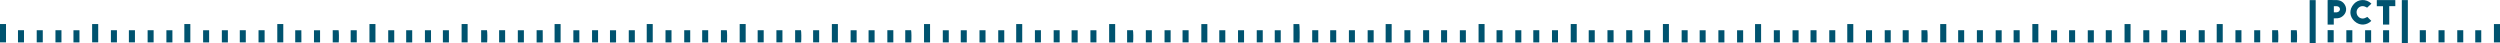 <svg xmlns="http://www.w3.org/2000/svg" id="uuid-33f05658-16a6-4edb-bf1d-c9836da4446f" data-name="&#x421;&#x43B;&#x43E;&#x439; 1" viewBox="0 0 3199.744 55.288"><defs><style>      .uuid-fd072e95-0ab7-4195-833c-72029e95e52e {        fill: #00536f;      }    </style></defs><path class="uuid-fd072e95-0ab7-4195-833c-72029e95e52e" d="m2986.998,23.488v7.96h-7.883V.128c.622-.044,1.262-.131,1.901-.128,3.247.014,6.496-.02,9.74.097,4.632.167,8.26,2.316,10.513,6.235,3.518,6.119.682,12.592-4.834,15.684-2.892,1.621-6.006,1.454-9.438,1.472Zm.091-7.712c1.315,0,2.548.077,3.768-.016,2.303-.176,4.149-2.058,4.092-4.06-.06-2.124-1.859-3.726-4.291-3.79-1.146-.03-2.294-.005-3.569-.005v7.871Z"></path><path class="uuid-fd072e95-0ab7-4195-833c-72029e95e52e" d="m2963.838,55.288h-7.723V.134h7.723v55.153Z"></path><path class="uuid-fd072e95-0ab7-4195-833c-72029e95e52e" d="m3074.083.111h7.713v55.073h-7.713V.111Z"></path><path class="uuid-fd072e95-0ab7-4195-833c-72029e95e52e" d="m3035.177,4.643c-1.791,1.678-3.582,3.357-5.52,5.173-2.117-1.202-4.487-2.476-7.342-1.822-1.816.416-3.241,1.371-4.428,2.785-2.653,3.161-1.849,7.608.061,9.964,1.464,1.806,3.337,2.898,5.863,2.987,2.388.084,4.171-1.182,6.176-2.081,1.707,1.714,3.381,3.394,5.054,5.075-4.857,5.052-14.169,7.352-21.706.238-6.179-5.832-7.211-14.647-.464-22.065,5.48-6.026,15.459-6.852,22.305-.254Z"></path><path class="uuid-fd072e95-0ab7-4195-833c-72029e95e52e" d="m3042.062.102h23.69v7.776h-7.761v23.574h-7.994V7.963h-7.935V.102Z"></path><path class="uuid-fd072e95-0ab7-4195-833c-72029e95e52e" d="m3191.974,54.276v-23.469h7.77v23.469h-7.77Z"></path><path class="uuid-fd072e95-0ab7-4195-833c-72029e95e52e" d="m0,30.767h7.687v23.464H0v-23.464Z"></path><path class="uuid-fd072e95-0ab7-4195-833c-72029e95e52e" d="m117.917,54.195v-23.401h7.79v23.401h-7.79Z"></path><path class="uuid-fd072e95-0ab7-4195-833c-72029e95e52e" d="m235.927,30.766h7.688v23.465h-7.688v-23.465Z"></path><path class="uuid-fd072e95-0ab7-4195-833c-72029e95e52e" d="m354.892,30.768h7.684v23.461h-7.684v-23.461Z"></path><path class="uuid-fd072e95-0ab7-4195-833c-72029e95e52e" d="m472.856,30.768h7.684v23.461h-7.684v-23.461Z"></path><path class="uuid-fd072e95-0ab7-4195-833c-72029e95e52e" d="m590.818,30.767h7.687v23.463h-7.687v-23.463Z"></path><path class="uuid-fd072e95-0ab7-4195-833c-72029e95e52e" d="m717.53,54.299h-7.723v-23.509h7.723v23.509Z"></path><path class="uuid-fd072e95-0ab7-4195-833c-72029e95e52e" d="m827.745,30.767h7.687v23.464h-7.687v-23.464Z"></path><path class="uuid-fd072e95-0ab7-4195-833c-72029e95e52e" d="m946.709,30.767h7.686v23.463h-7.686v-23.463Z"></path><path class="uuid-fd072e95-0ab7-4195-833c-72029e95e52e" d="m1072.416,54.294h-7.714v-23.501h7.714v23.501Z"></path><path class="uuid-fd072e95-0ab7-4195-833c-72029e95e52e" d="m1190.382,54.297h-7.719v-23.506h7.719v23.506Z"></path><path class="uuid-fd072e95-0ab7-4195-833c-72029e95e52e" d="m1308.347,54.298h-7.722v-23.509h7.722v23.509Z"></path><path class="uuid-fd072e95-0ab7-4195-833c-72029e95e52e" d="m1427.311,54.299h-7.723v-23.509h7.723v23.509Z"></path><path class="uuid-fd072e95-0ab7-4195-833c-72029e95e52e" d="m1545.288,30.821v23.443h-7.704v-23.443h7.704Z"></path><path class="uuid-fd072e95-0ab7-4195-833c-72029e95e52e" d="m1663.194,54.31h-7.692v-23.532h7.472c.506,1.732.682,18.011.22,23.532Z"></path><path class="uuid-fd072e95-0ab7-4195-833c-72029e95e52e" d="m1781.189,54.285h-7.697v-23.484h7.697v23.484Z"></path><path class="uuid-fd072e95-0ab7-4195-833c-72029e95e52e" d="m1892.415,30.765h7.691v23.468h-7.691v-23.468Z"></path><path class="uuid-fd072e95-0ab7-4195-833c-72029e95e52e" d="m2010.38,30.767h7.686v23.463h-7.686v-23.463Z"></path><path class="uuid-fd072e95-0ab7-4195-833c-72029e95e52e" d="m2128.349,30.753h7.697v23.494h-7.697v-23.494Z"></path><path class="uuid-fd072e95-0ab7-4195-833c-72029e95e52e" d="m2246.283,54.258v-23.43h7.737v23.43h-7.737Z"></path><path class="uuid-fd072e95-0ab7-4195-833c-72029e95e52e" d="m2372.019,54.298h-7.72v-23.507h7.72v23.507Z"></path><path class="uuid-fd072e95-0ab7-4195-833c-72029e95e52e" d="m2491.052,30.796v23.397h-7.784v-23.397h7.784Z"></path><path class="uuid-fd072e95-0ab7-4195-833c-72029e95e52e" d="m2601.194,30.761h7.698v23.478h-7.698v-23.478Z"></path><path class="uuid-fd072e95-0ab7-4195-833c-72029e95e52e" d="m2726.896,54.283h-7.693v-23.481h7.693v23.481Z"></path><path class="uuid-fd072e95-0ab7-4195-833c-72029e95e52e" d="m2844.873,54.298h-7.72v-23.507h7.72v23.507Z"></path><path class="uuid-fd072e95-0ab7-4195-833c-72029e95e52e" d="m1119.401,54.294h-7.713v-15.589h7.713v15.589Z"></path><path class="uuid-fd072e95-0ab7-4195-833c-72029e95e52e" d="m3145.032,38.679h7.683v15.549h-7.683v-15.549Z"></path><path class="uuid-fd072e95-0ab7-4195-833c-72029e95e52e" d="m54.752,38.685v15.535h-7.757v-15.535h7.757Z"></path><path class="uuid-fd072e95-0ab7-4195-833c-72029e95e52e" d="m70.979,38.678h7.685v15.552h-7.685v-15.552Z"></path><path class="uuid-fd072e95-0ab7-4195-833c-72029e95e52e" d="m101.703,54.281h-7.689v-15.566h7.689v15.566Z"></path><path class="uuid-fd072e95-0ab7-4195-833c-72029e95e52e" d="m141.953,38.671h7.698v15.568h-7.698v-15.568Z"></path><path class="uuid-fd072e95-0ab7-4195-833c-72029e95e52e" d="m172.715,38.685v15.535h-7.757v-15.535h7.757Z"></path><path class="uuid-fd072e95-0ab7-4195-833c-72029e95e52e" d="m188.942,38.678h7.686v15.553h-7.686v-15.553Z"></path><path class="uuid-fd072e95-0ab7-4195-833c-72029e95e52e" d="m220.668,54.283h-7.693v-15.57h7.693v15.57Z"></path><path class="uuid-fd072e95-0ab7-4195-833c-72029e95e52e" d="m267.656,54.285h-7.696v-15.573h7.696v15.573Z"></path><path class="uuid-fd072e95-0ab7-4195-833c-72029e95e52e" d="m291.66,54.298h-7.721v-15.597h7.721v15.597Z"></path><path class="uuid-fd072e95-0ab7-4195-833c-72029e95e52e" d="m306.906,38.678h7.686v15.553h-7.686v-15.553Z"></path><path class="uuid-fd072e95-0ab7-4195-833c-72029e95e52e" d="m338.677,38.675v15.56h-7.782v-15.56h7.782Z"></path><path class="uuid-fd072e95-0ab7-4195-833c-72029e95e52e" d="m377.851,54.209v-15.515h7.852c.113,2.523.037,5.123.051,7.717.013,2.542.003,5.084.003,7.798h-7.905Z"></path><path class="uuid-fd072e95-0ab7-4195-833c-72029e95e52e" d="m409.645,38.743v15.513h-7.791v-15.513h7.791Z"></path><path class="uuid-fd072e95-0ab7-4195-833c-72029e95e52e" d="m425.852,54.225v-15.543h7.511c.48,1.739.614,11.077.203,15.543h-7.714Z"></path><path class="uuid-fd072e95-0ab7-4195-833c-72029e95e52e" d="m448.821,54.202v-15.501h7.789v15.501h-7.789Z"></path><path class="uuid-fd072e95-0ab7-4195-833c-72029e95e52e" d="m504.591,54.294h-7.713v-15.589h7.713v15.589Z"></path><path class="uuid-fd072e95-0ab7-4195-833c-72029e95e52e" d="m527.59,54.301h-7.726v-15.602h7.726v15.602Z"></path><path class="uuid-fd072e95-0ab7-4195-833c-72029e95e52e" d="m551.65,38.707v15.486h-7.784v-15.486h7.784Z"></path><path class="uuid-fd072e95-0ab7-4195-833c-72029e95e52e" d="m574.569,54.294h-7.713v-15.589h7.713v15.589Z"></path><path class="uuid-fd072e95-0ab7-4195-833c-72029e95e52e" d="m615.817,38.615h7.466c.5,1.789.637,11.074.227,15.609h-7.694v-15.609Z"></path><path class="uuid-fd072e95-0ab7-4195-833c-72029e95e52e" d="m638.816,54.255v-15.597h7.696v15.597h-7.696Z"></path><path class="uuid-fd072e95-0ab7-4195-833c-72029e95e52e" d="m662.755,54.276v-15.558h7.769v15.558h-7.769Z"></path><path class="uuid-fd072e95-0ab7-4195-833c-72029e95e52e" d="m694.661,54.31h-7.856v-15.618h7.808c.101,2.53.033,5.131.045,7.727.012,2.542.003,5.083.003,7.891Z"></path><path class="uuid-fd072e95-0ab7-4195-833c-72029e95e52e" d="m741.496,54.269h-7.669v-15.544h7.669v15.544Z"></path><path class="uuid-fd072e95-0ab7-4195-833c-72029e95e52e" d="m757.763,38.671h7.698v15.568h-7.698v-15.568Z"></path><path class="uuid-fd072e95-0ab7-4195-833c-72029e95e52e" d="m780.709,54.373v-15.663h7.788v15.581c-2.475.205-5.009.047-7.788.081Z"></path><path class="uuid-fd072e95-0ab7-4195-833c-72029e95e52e" d="m812.518,38.685v15.535h-7.757v-15.535h7.757Z"></path><path class="uuid-fd072e95-0ab7-4195-833c-72029e95e52e" d="m851.784,38.663h7.683v15.614h-7.683v-15.614Z"></path><path class="uuid-fd072e95-0ab7-4195-833c-72029e95e52e" d="m875.732,38.679h7.683v15.549h-7.683v-15.549Z"></path><path class="uuid-fd072e95-0ab7-4195-833c-72029e95e52e" d="m898.719,38.674h7.695v15.562h-7.695v-15.562Z"></path><path class="uuid-fd072e95-0ab7-4195-833c-72029e95e52e" d="m922.699,54.225v-15.543h7.512c.48,1.739.614,11.077.203,15.543h-7.714Z"></path><path class="uuid-fd072e95-0ab7-4195-833c-72029e95e52e" d="m969.727,38.683h7.723v15.519h-7.723v-15.519Z"></path><path class="uuid-fd072e95-0ab7-4195-833c-72029e95e52e" d="m993.719,38.683h7.723v15.519h-7.723v-15.519Z"></path><path class="uuid-fd072e95-0ab7-4195-833c-72029e95e52e" d="m1017.691,38.617h7.472c.498,1.807.631,11.165.22,15.609h-7.692v-15.609Z"></path><path class="uuid-fd072e95-0ab7-4195-833c-72029e95e52e" d="m1040.7,38.688h7.734v15.52h-7.734v-15.52Z"></path><path class="uuid-fd072e95-0ab7-4195-833c-72029e95e52e" d="m1096.398,54.283h-7.693v-15.57h7.693v15.57Z"></path><path class="uuid-fd072e95-0ab7-4195-833c-72029e95e52e" d="m3175.759,54.285h-7.696v-15.573h7.696v15.573Z"></path><path class="uuid-fd072e95-0ab7-4195-833c-72029e95e52e" d="m1135.703,38.656h7.669v15.614h-7.669v-15.614Z"></path><path class="uuid-fd072e95-0ab7-4195-833c-72029e95e52e" d="m1158.626,54.225v-15.543h7.511c.48,1.74.614,11.078.203,15.543h-7.714Z"></path><path class="uuid-fd072e95-0ab7-4195-833c-72029e95e52e" d="m1214.343,54.262h-7.655v-15.528h7.655v15.528Z"></path><path class="uuid-fd072e95-0ab7-4195-833c-72029e95e52e" d="m1237.378,38.724v15.546h-7.704v-15.546h7.704Z"></path><path class="uuid-fd072e95-0ab7-4195-833c-72029e95e52e" d="m1261.362,54.299h-7.721v-15.598h7.721v15.598Z"></path><path class="uuid-fd072e95-0ab7-4195-833c-72029e95e52e" d="m1285.352,54.297h-7.718v-15.594h7.718v15.594Z"></path><path class="uuid-fd072e95-0ab7-4195-833c-72029e95e52e" d="m1324.591,38.677h7.687v15.554h-7.687v-15.554Z"></path><path class="uuid-fd072e95-0ab7-4195-833c-72029e95e52e" d="m1348.584,38.677h7.687v15.554h-7.687v-15.554Z"></path><path class="uuid-fd072e95-0ab7-4195-833c-72029e95e52e" d="m1371.531,54.386v-15.672h7.779v15.598c-2.463.162-4.996.029-7.779.074Z"></path><path class="uuid-fd072e95-0ab7-4195-833c-72029e95e52e" d="m1403.326,38.724v15.546h-7.704v-15.546h7.704Z"></path><path class="uuid-fd072e95-0ab7-4195-833c-72029e95e52e" d="m1450.259,54.31h-7.691v-15.621h7.473c.499,1.709.643,10.587.218,15.621Z"></path><path class="uuid-fd072e95-0ab7-4195-833c-72029e95e52e" d="m1466.548,38.677h7.687v15.554h-7.687v-15.554Z"></path><path class="uuid-fd072e95-0ab7-4195-833c-72029e95e52e" d="m1490.5,54.202v-15.501h7.789v15.501h-7.789Z"></path><path class="uuid-fd072e95-0ab7-4195-833c-72029e95e52e" d="m1521.299,38.686v15.535h-7.756v-15.535h7.756Z"></path><path class="uuid-fd072e95-0ab7-4195-833c-72029e95e52e" d="m1568.268,54.299h-7.723v-15.599h7.723v15.599Z"></path><path class="uuid-fd072e95-0ab7-4195-833c-72029e95e52e" d="m1592.256,54.295h-7.715v-15.592h7.715v15.592Z"></path><path class="uuid-fd072e95-0ab7-4195-833c-72029e95e52e" d="m1608.503,38.677h7.689v15.555h-7.689v-15.555Z"></path><path class="uuid-fd072e95-0ab7-4195-833c-72029e95e52e" d="m1639.224,54.275h-7.679v-15.556h7.679v15.556Z"></path><path class="uuid-fd072e95-0ab7-4195-833c-72029e95e52e" d="m1687.258,38.666v15.58h-7.772v-15.58h7.772Z"></path><path class="uuid-fd072e95-0ab7-4195-833c-72029e95e52e" d="m1710.23,38.694v15.515h-7.736v-15.515h7.736Z"></path><path class="uuid-fd072e95-0ab7-4195-833c-72029e95e52e" d="m1726.464,38.671h7.698v15.568h-7.698v-15.568Z"></path><path class="uuid-fd072e95-0ab7-4195-833c-72029e95e52e" d="m1758.15,54.295h-7.692v-15.619h7.692v15.619Z"></path><path class="uuid-fd072e95-0ab7-4195-833c-72029e95e52e" d="m1797.484,38.67h7.698v15.501c-2.466.489-5.011.042-7.698.269v-15.77Z"></path><path class="uuid-fd072e95-0ab7-4195-833c-72029e95e52e" d="m1821.448,54.252v-15.591h7.696v15.591h-7.696Z"></path><path class="uuid-fd072e95-0ab7-4195-833c-72029e95e52e" d="m1852.133,54.283h-7.697v-15.618h7.697v15.618Z"></path><path class="uuid-fd072e95-0ab7-4195-833c-72029e95e52e" d="m1876.163,54.289h-7.703v-15.58h7.703v15.58Z"></path><path class="uuid-fd072e95-0ab7-4195-833c-72029e95e52e" d="m1915.409,38.677h7.687v15.554h-7.687v-15.554Z"></path><path class="uuid-fd072e95-0ab7-4195-833c-72029e95e52e" d="m1947.148,54.297h-7.718v-15.594h7.718v15.594Z"></path><path class="uuid-fd072e95-0ab7-4195-833c-72029e95e52e" d="m1962.441,38.663h7.682v15.614h-7.682v-15.614Z"></path><path class="uuid-fd072e95-0ab7-4195-833c-72029e95e52e" d="m1986.387,38.677h7.687v15.554h-7.687v-15.554Z"></path><path class="uuid-fd072e95-0ab7-4195-833c-72029e95e52e" d="m2033.399,38.683h7.723v15.519h-7.723v-15.519Z"></path><path class="uuid-fd072e95-0ab7-4195-833c-72029e95e52e" d="m2057.382,38.614h7.808c.1,2.61.035,5.211.046,7.807.011,2.541.002,5.083.002,7.792h-7.857v-15.599Z"></path><path class="uuid-fd072e95-0ab7-4195-833c-72029e95e52e" d="m2089.231,54.31h-7.856v-15.618h7.807c.102,2.53.034,5.131.046,7.727.012,2.542.002,5.083.002,7.891Z"></path><path class="uuid-fd072e95-0ab7-4195-833c-72029e95e52e" d="m2104.372,38.688h7.734v15.52h-7.734v-15.52Z"></path><path class="uuid-fd072e95-0ab7-4195-833c-72029e95e52e" d="m2152.335,38.677h7.689v15.555h-7.689v-15.555Z"></path><path class="uuid-fd072e95-0ab7-4195-833c-72029e95e52e" d="m2183.045,54.262h-7.655v-15.528h7.655v15.528Z"></path><path class="uuid-fd072e95-0ab7-4195-833c-72029e95e52e" d="m2207.07,54.299h-7.721v-15.598h7.721v15.598Z"></path><path class="uuid-fd072e95-0ab7-4195-833c-72029e95e52e" d="m2223.269,54.386v-15.672h7.779v15.598c-2.463.162-4.996.029-7.779.074Z"></path><path class="uuid-fd072e95-0ab7-4195-833c-72029e95e52e" d="m2278.05,38.699v15.504h-7.725v-15.504h7.725Z"></path><path class="uuid-fd072e95-0ab7-4195-833c-72029e95e52e" d="m2302.004,54.258h-7.736v-15.519h7.736v15.519Z"></path><path class="uuid-fd072e95-0ab7-4195-833c-72029e95e52e" d="m2317.286,38.678h7.686v15.553h-7.686v-15.553Z"></path><path class="uuid-fd072e95-0ab7-4195-833c-72029e95e52e" d="m2341.274,38.674h7.695v15.562h-7.695v-15.562Z"></path><path class="uuid-fd072e95-0ab7-4195-833c-72029e95e52e" d="m2396.013,54.299h-7.723v-15.599h7.723v15.599Z"></path><path class="uuid-fd072e95-0ab7-4195-833c-72029e95e52e" d="m2419.941,54.299h-7.683v-15.62h7.683v15.62Z"></path><path class="uuid-fd072e95-0ab7-4195-833c-72029e95e52e" d="m2435.248,38.677h7.689v15.555h-7.689v-15.555Z"></path><path class="uuid-fd072e95-0ab7-4195-833c-72029e95e52e" d="m2459.251,38.612h7.46c.507,1.786.647,10.952.235,15.609h-7.695v-15.609Z"></path><path class="uuid-fd072e95-0ab7-4195-833c-72029e95e52e" d="m2506.236,54.191v-15.529h7.697v15.529h-7.697Z"></path><path class="uuid-fd072e95-0ab7-4195-833c-72029e95e52e" d="m2530.216,38.671h7.698v15.568h-7.698v-15.568Z"></path><path class="uuid-fd072e95-0ab7-4195-833c-72029e95e52e" d="m2561.935,54.27h-7.67v-15.545h7.67v15.545Z"></path><path class="uuid-fd072e95-0ab7-4195-833c-72029e95e52e" d="m2584.981,38.666v15.581h-7.772v-15.581h7.772Z"></path><path class="uuid-fd072e95-0ab7-4195-833c-72029e95e52e" d="m2625.166,54.259v-15.52h7.737v15.52h-7.737Z"></path><path class="uuid-fd072e95-0ab7-4195-833c-72029e95e52e" d="m2648.204,38.688h7.734v15.52h-7.734v-15.52Z"></path><path class="uuid-fd072e95-0ab7-4195-833c-72029e95e52e" d="m2672.13,54.386v-15.672h7.779v15.598c-2.463.162-4.996.029-7.779.074Z"></path><path class="uuid-fd072e95-0ab7-4195-833c-72029e95e52e" d="m2702.87,54.283h-7.697v-15.618h7.697v15.618Z"></path><path class="uuid-fd072e95-0ab7-4195-833c-72029e95e52e" d="m2743.18,38.683h7.723v15.519h-7.723v-15.519Z"></path><path class="uuid-fd072e95-0ab7-4195-833c-72029e95e52e" d="m2766.173,38.683h7.723v15.519h-7.723v-15.519Z"></path><path class="uuid-fd072e95-0ab7-4195-833c-72029e95e52e" d="m2790.149,54.252v-15.591h7.696v15.591h-7.696Z"></path><path class="uuid-fd072e95-0ab7-4195-833c-72029e95e52e" d="m2814.138,38.664h7.697v15.584h-7.697v-15.584Z"></path><path class="uuid-fd072e95-0ab7-4195-833c-72029e95e52e" d="m2868.827,54.255h-7.696v-15.596h7.696v15.596Z"></path><path class="uuid-fd072e95-0ab7-4195-833c-72029e95e52e" d="m2892.86,38.699v15.504h-7.725v-15.504h7.725Z"></path><path class="uuid-fd072e95-0ab7-4195-833c-72029e95e52e" d="m2915.798,54.305h-7.687v-15.621h7.483c.484,1.716.622,10.955.203,15.621Z"></path><path class="uuid-fd072e95-0ab7-4195-833c-72029e95e52e" d="m2939.79,54.305h-7.687v-15.621h7.483c.484,1.717.622,10.955.203,15.621Z"></path><path class="uuid-fd072e95-0ab7-4195-833c-72029e95e52e" d="m2986.894,38.645v15.554h-7.784v-15.636c2.599.019,5.186-.075,7.784.082Z"></path><path class="uuid-fd072e95-0ab7-4195-833c-72029e95e52e" d="m3003.074,38.677h7.687v15.554h-7.687v-15.554Z"></path><path class="uuid-fd072e95-0ab7-4195-833c-72029e95e52e" d="m3034.815,54.299h-7.721v-15.598h7.721v15.598Z"></path><path class="uuid-fd072e95-0ab7-4195-833c-72029e95e52e" d="m3057.808,54.299h-7.721v-15.598h7.721v15.598Z"></path><path class="uuid-fd072e95-0ab7-4195-833c-72029e95e52e" d="m3097.061,38.614h7.808c.1,2.61.035,5.211.046,7.807.011,2.541.002,5.083.002,7.792h-7.857v-15.599Z"></path><path class="uuid-fd072e95-0ab7-4195-833c-72029e95e52e" d="m3128.803,38.686v15.535h-7.756v-15.535h7.756Z"></path><path class="uuid-fd072e95-0ab7-4195-833c-72029e95e52e" d="m23.006,54.255v-15.597h7.696v15.597h-7.696Z"></path></svg>